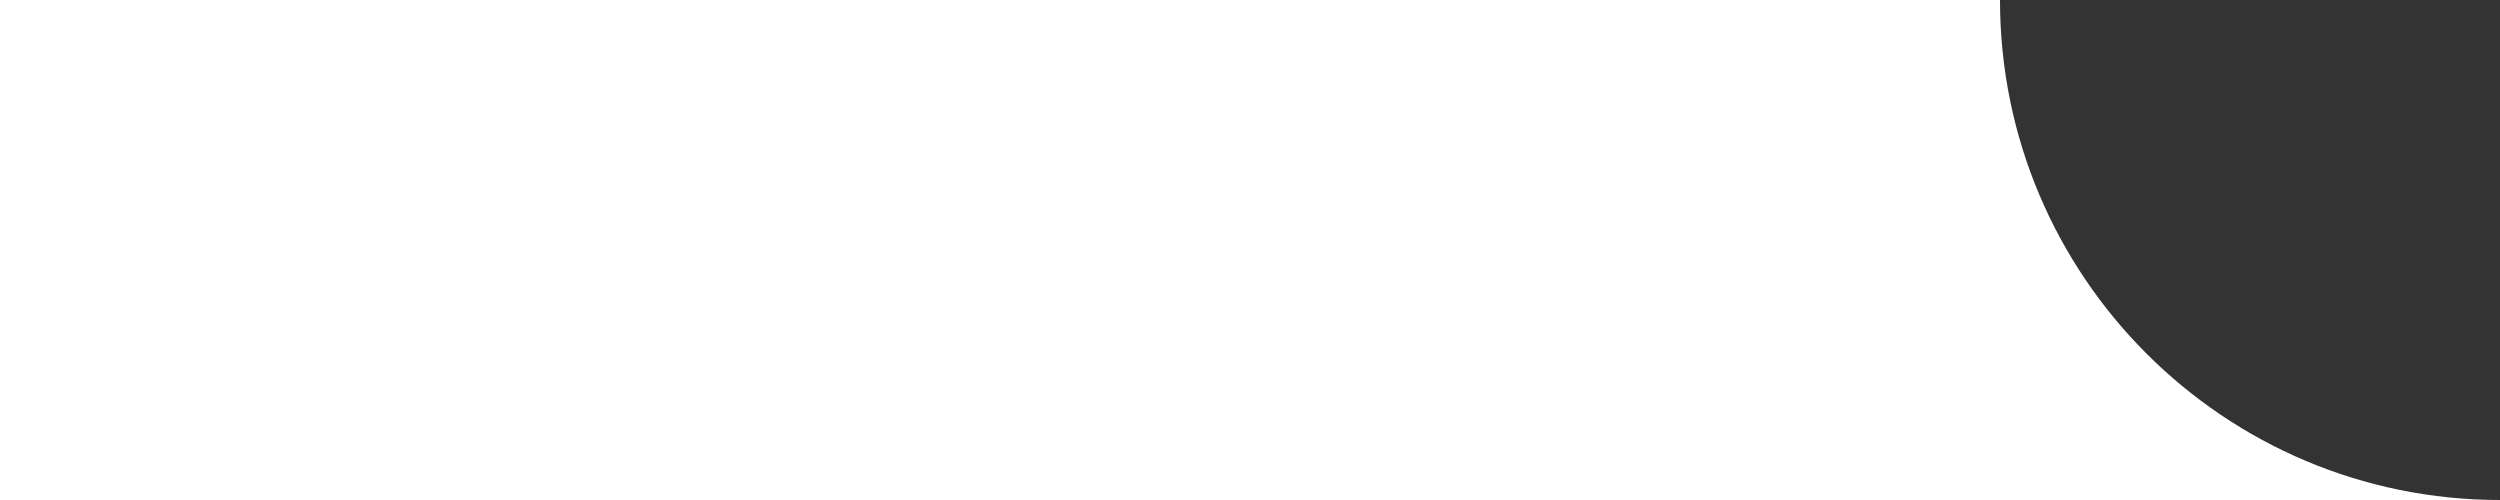 <?xml version="1.0" encoding="UTF-8"?> <svg xmlns="http://www.w3.org/2000/svg" width="100" height="20" viewBox="0 0 100 20" fill="none"><rect x="0" y="0" width="100" height="20" fill="#333333" stroke="none"/><path fill-rule="evenodd" clip-rule="evenodd" d="M80 0H0V20H100C88.954 20 80 11.046 80 0Z" fill="white"></path></svg> 